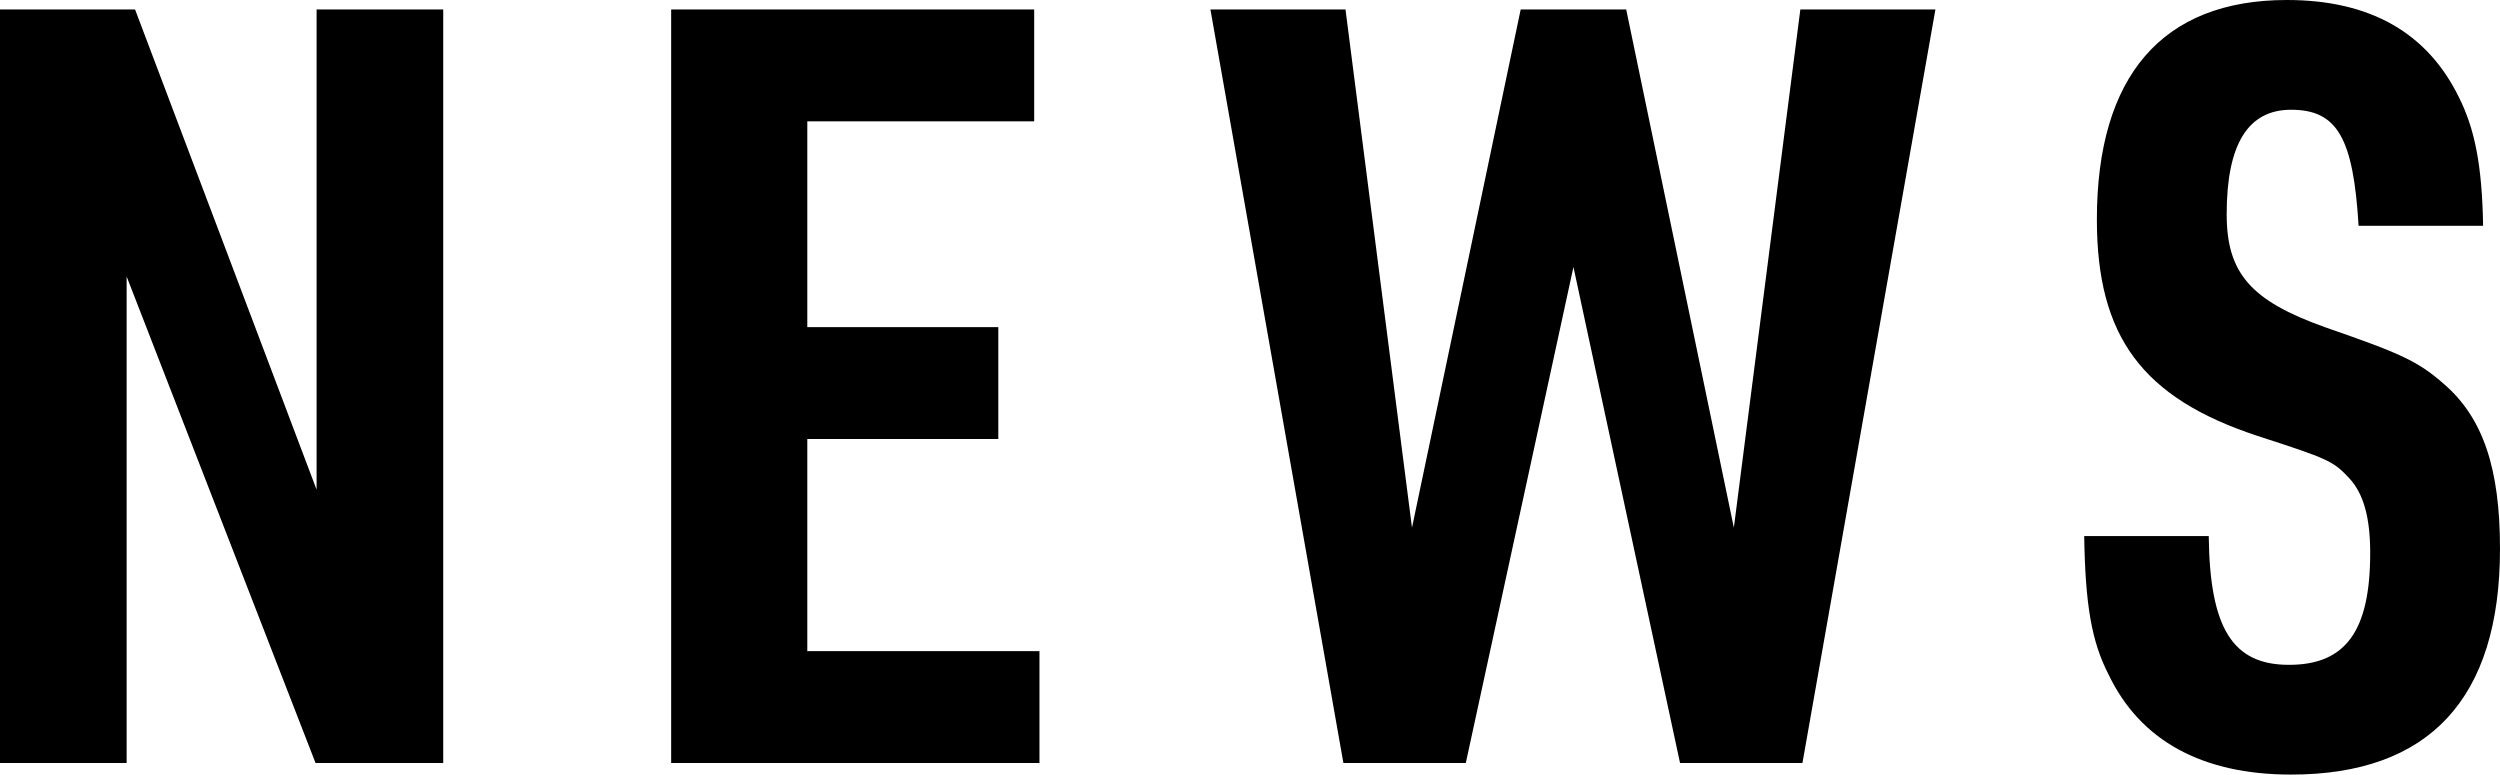 <?xml version="1.0" encoding="UTF-8"?>
<svg id="_レイヤー_2" data-name="レイヤー 2" xmlns="http://www.w3.org/2000/svg" viewBox="0 0 47.38 14.68">
  <g id="txt">
    <g>
      <path d="M0,.18h2.56l3.44,9.1V.18h2.4v14.28h-2.42L2.4,5.24v9.22H0V.18Z"/>
      <path d="M12.72.18h6.88v2.12h-4.3v3.9h3.62v2.12h-3.62v4.02h4.4v2.12h-6.98V.18Z"/>
      <path d="M22.94.18h2.56l1.26,9.82L28.82.18h2l2.04,9.82L34.12.18h2.56l-2.52,14.28h-2.32l-2.02-9.4-2.04,9.4h-2.32L22.94.18Z"/>
      <path d="M41.86,10.16c.02,1.76.46,2.44,1.52,2.44s1.54-.62,1.54-2.12c0-.66-.12-1.12-.4-1.42-.3-.32-.38-.36-1.74-.8-2.18-.72-3.04-1.88-3.04-4.1,0-2.72,1.24-4.16,3.6-4.16,1.58,0,2.66.62,3.26,1.84.3.6.44,1.28.46,2.44h-2.36c-.1-1.66-.4-2.2-1.28-2.2-.82,0-1.22.66-1.22,1.98,0,1.12.46,1.64,1.86,2.14,1.44.5,1.76.64,2.26,1.08.74.64,1.06,1.6,1.06,3.12,0,2.84-1.34,4.28-3.96,4.28-1.68,0-2.86-.64-3.46-1.9-.32-.62-.44-1.32-.46-2.62h2.36Z"/>
    </g>
  </g>
</svg>